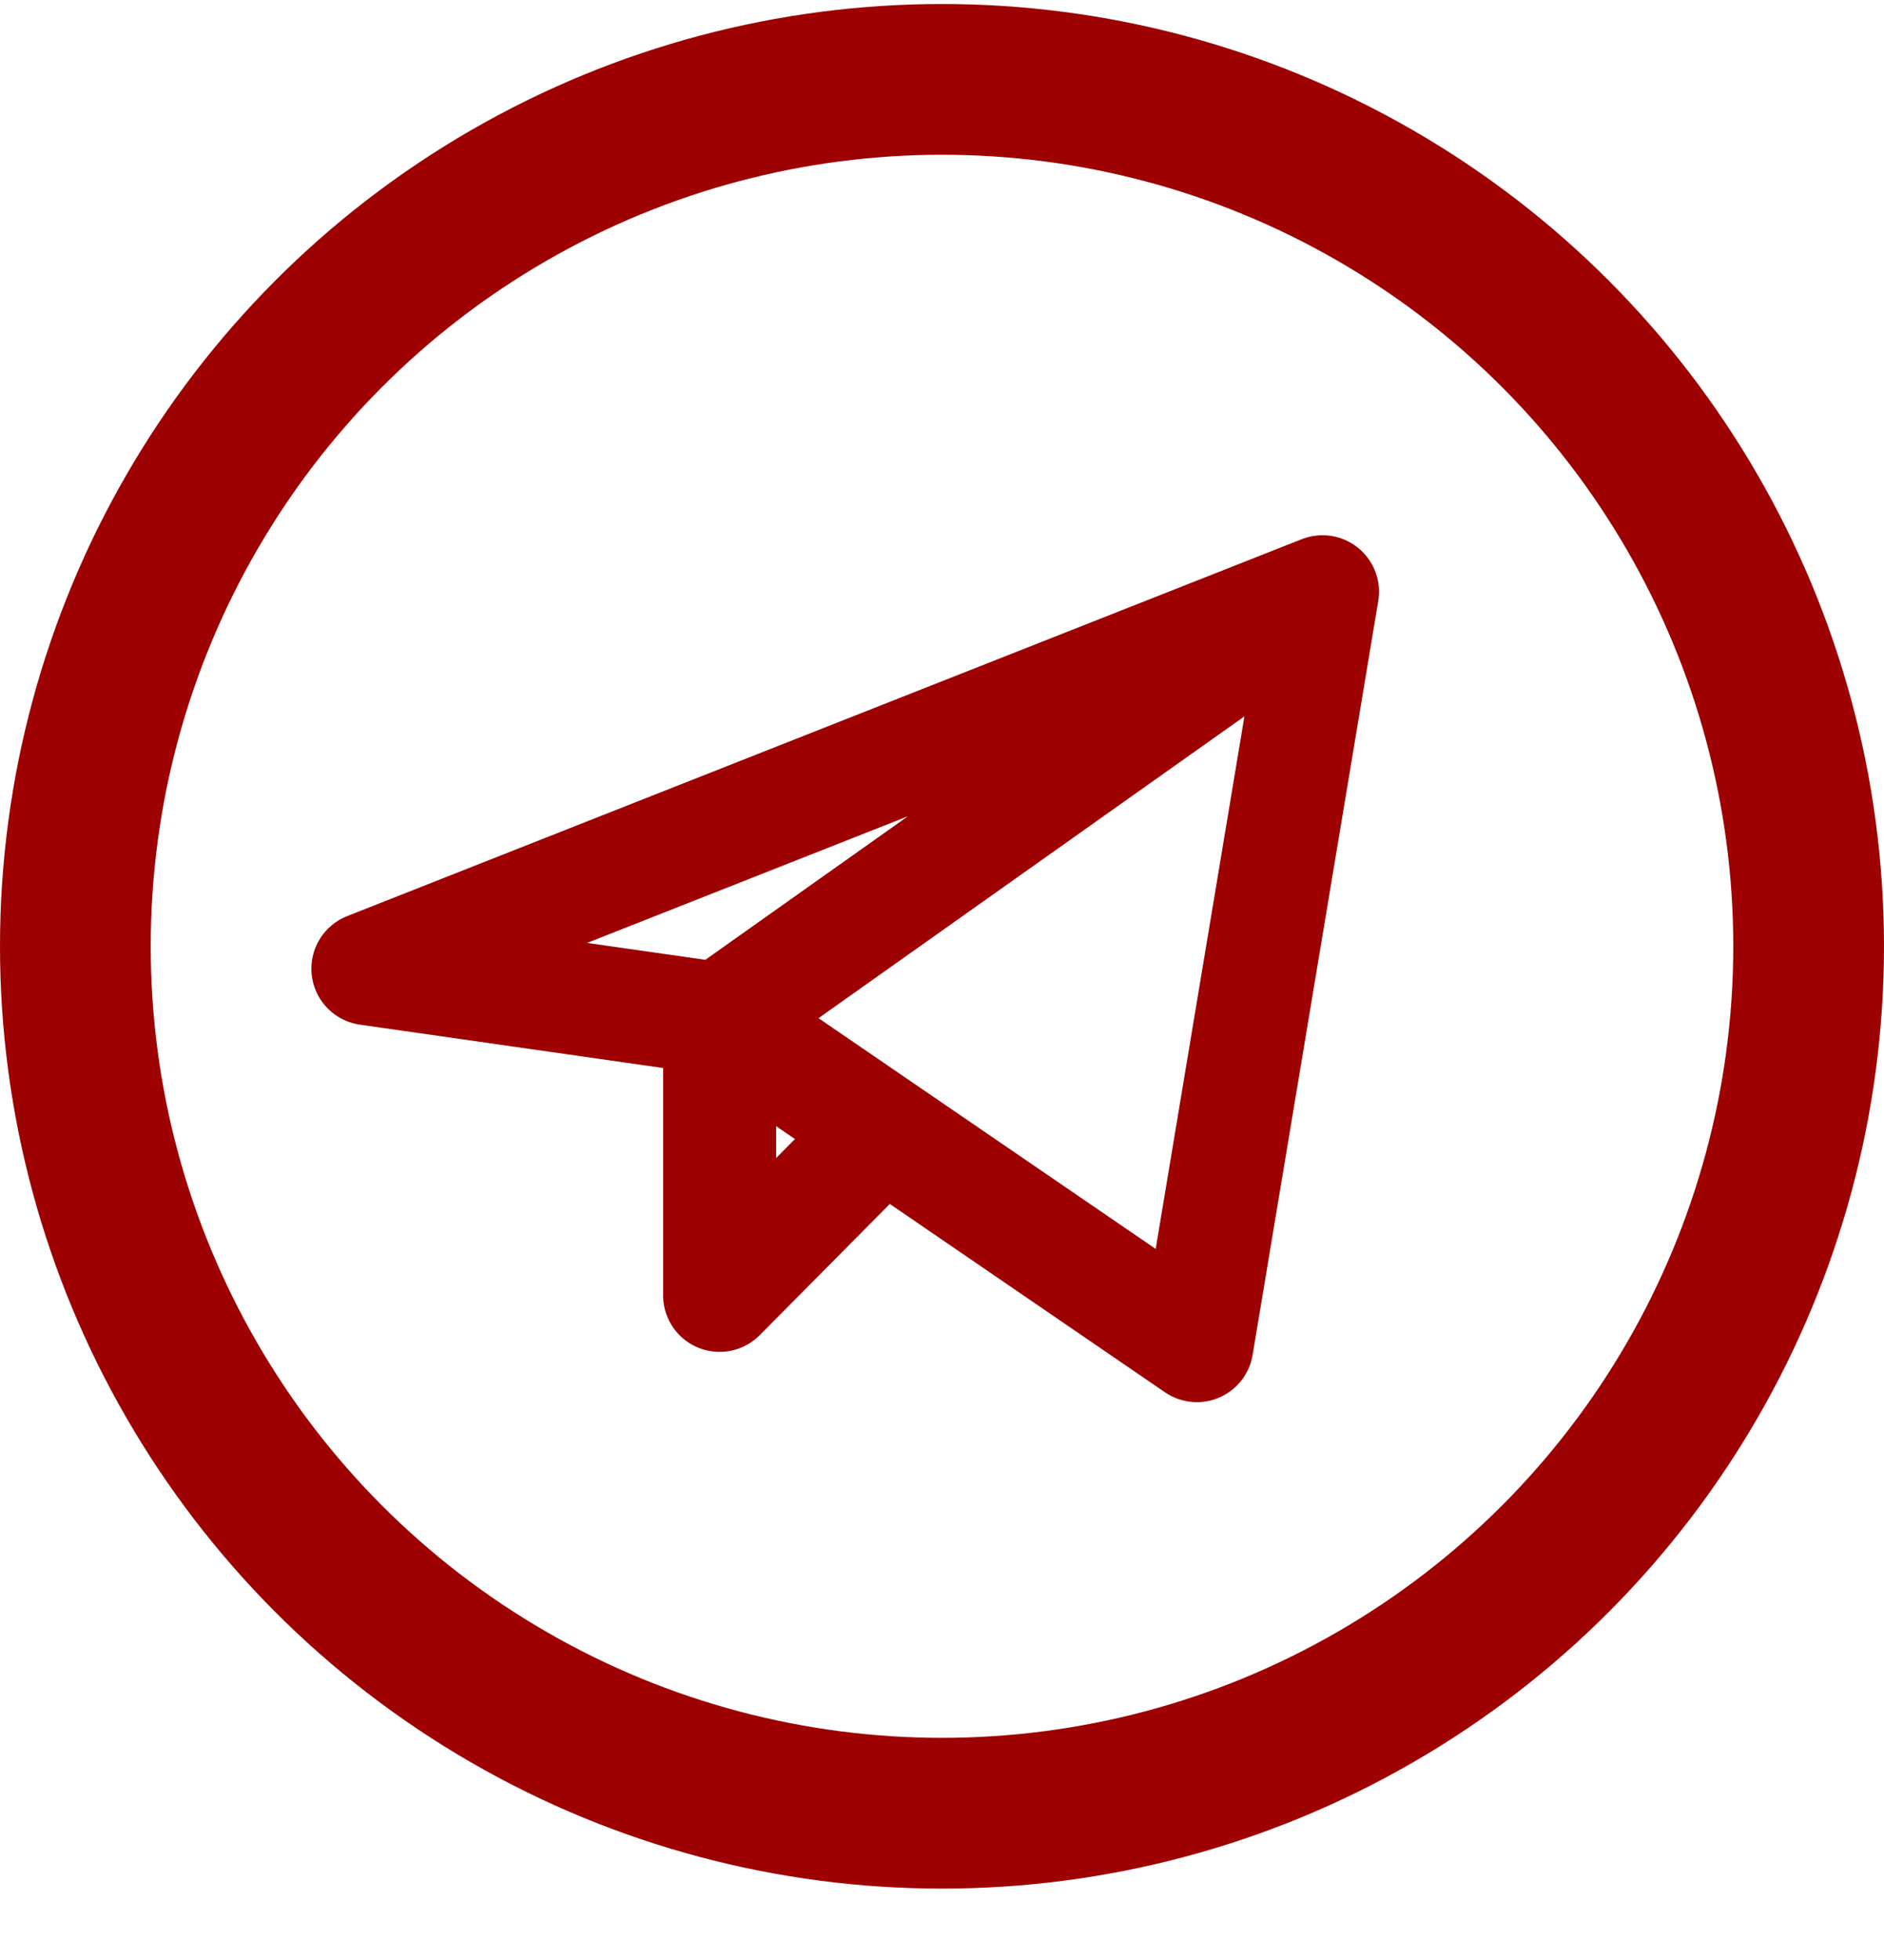 <?xml version="1.0" encoding="UTF-8"?> <svg xmlns="http://www.w3.org/2000/svg" width="25" height="26" viewBox="0 0 25 26" fill="none"> <path d="M17.549 7.85L4.882 12.85L9.549 13.517M17.549 7.85L15.882 17.85L9.549 13.517M17.549 7.85L9.549 13.517M9.549 13.517V17.183L11.715 14.999" stroke="#9E0101" stroke-width="1.5" stroke-linecap="round" stroke-linejoin="round"></path> <circle cx="12.5" cy="12.553" r="11.5" stroke="#9E0101" stroke-width="2"></circle> </svg> 
